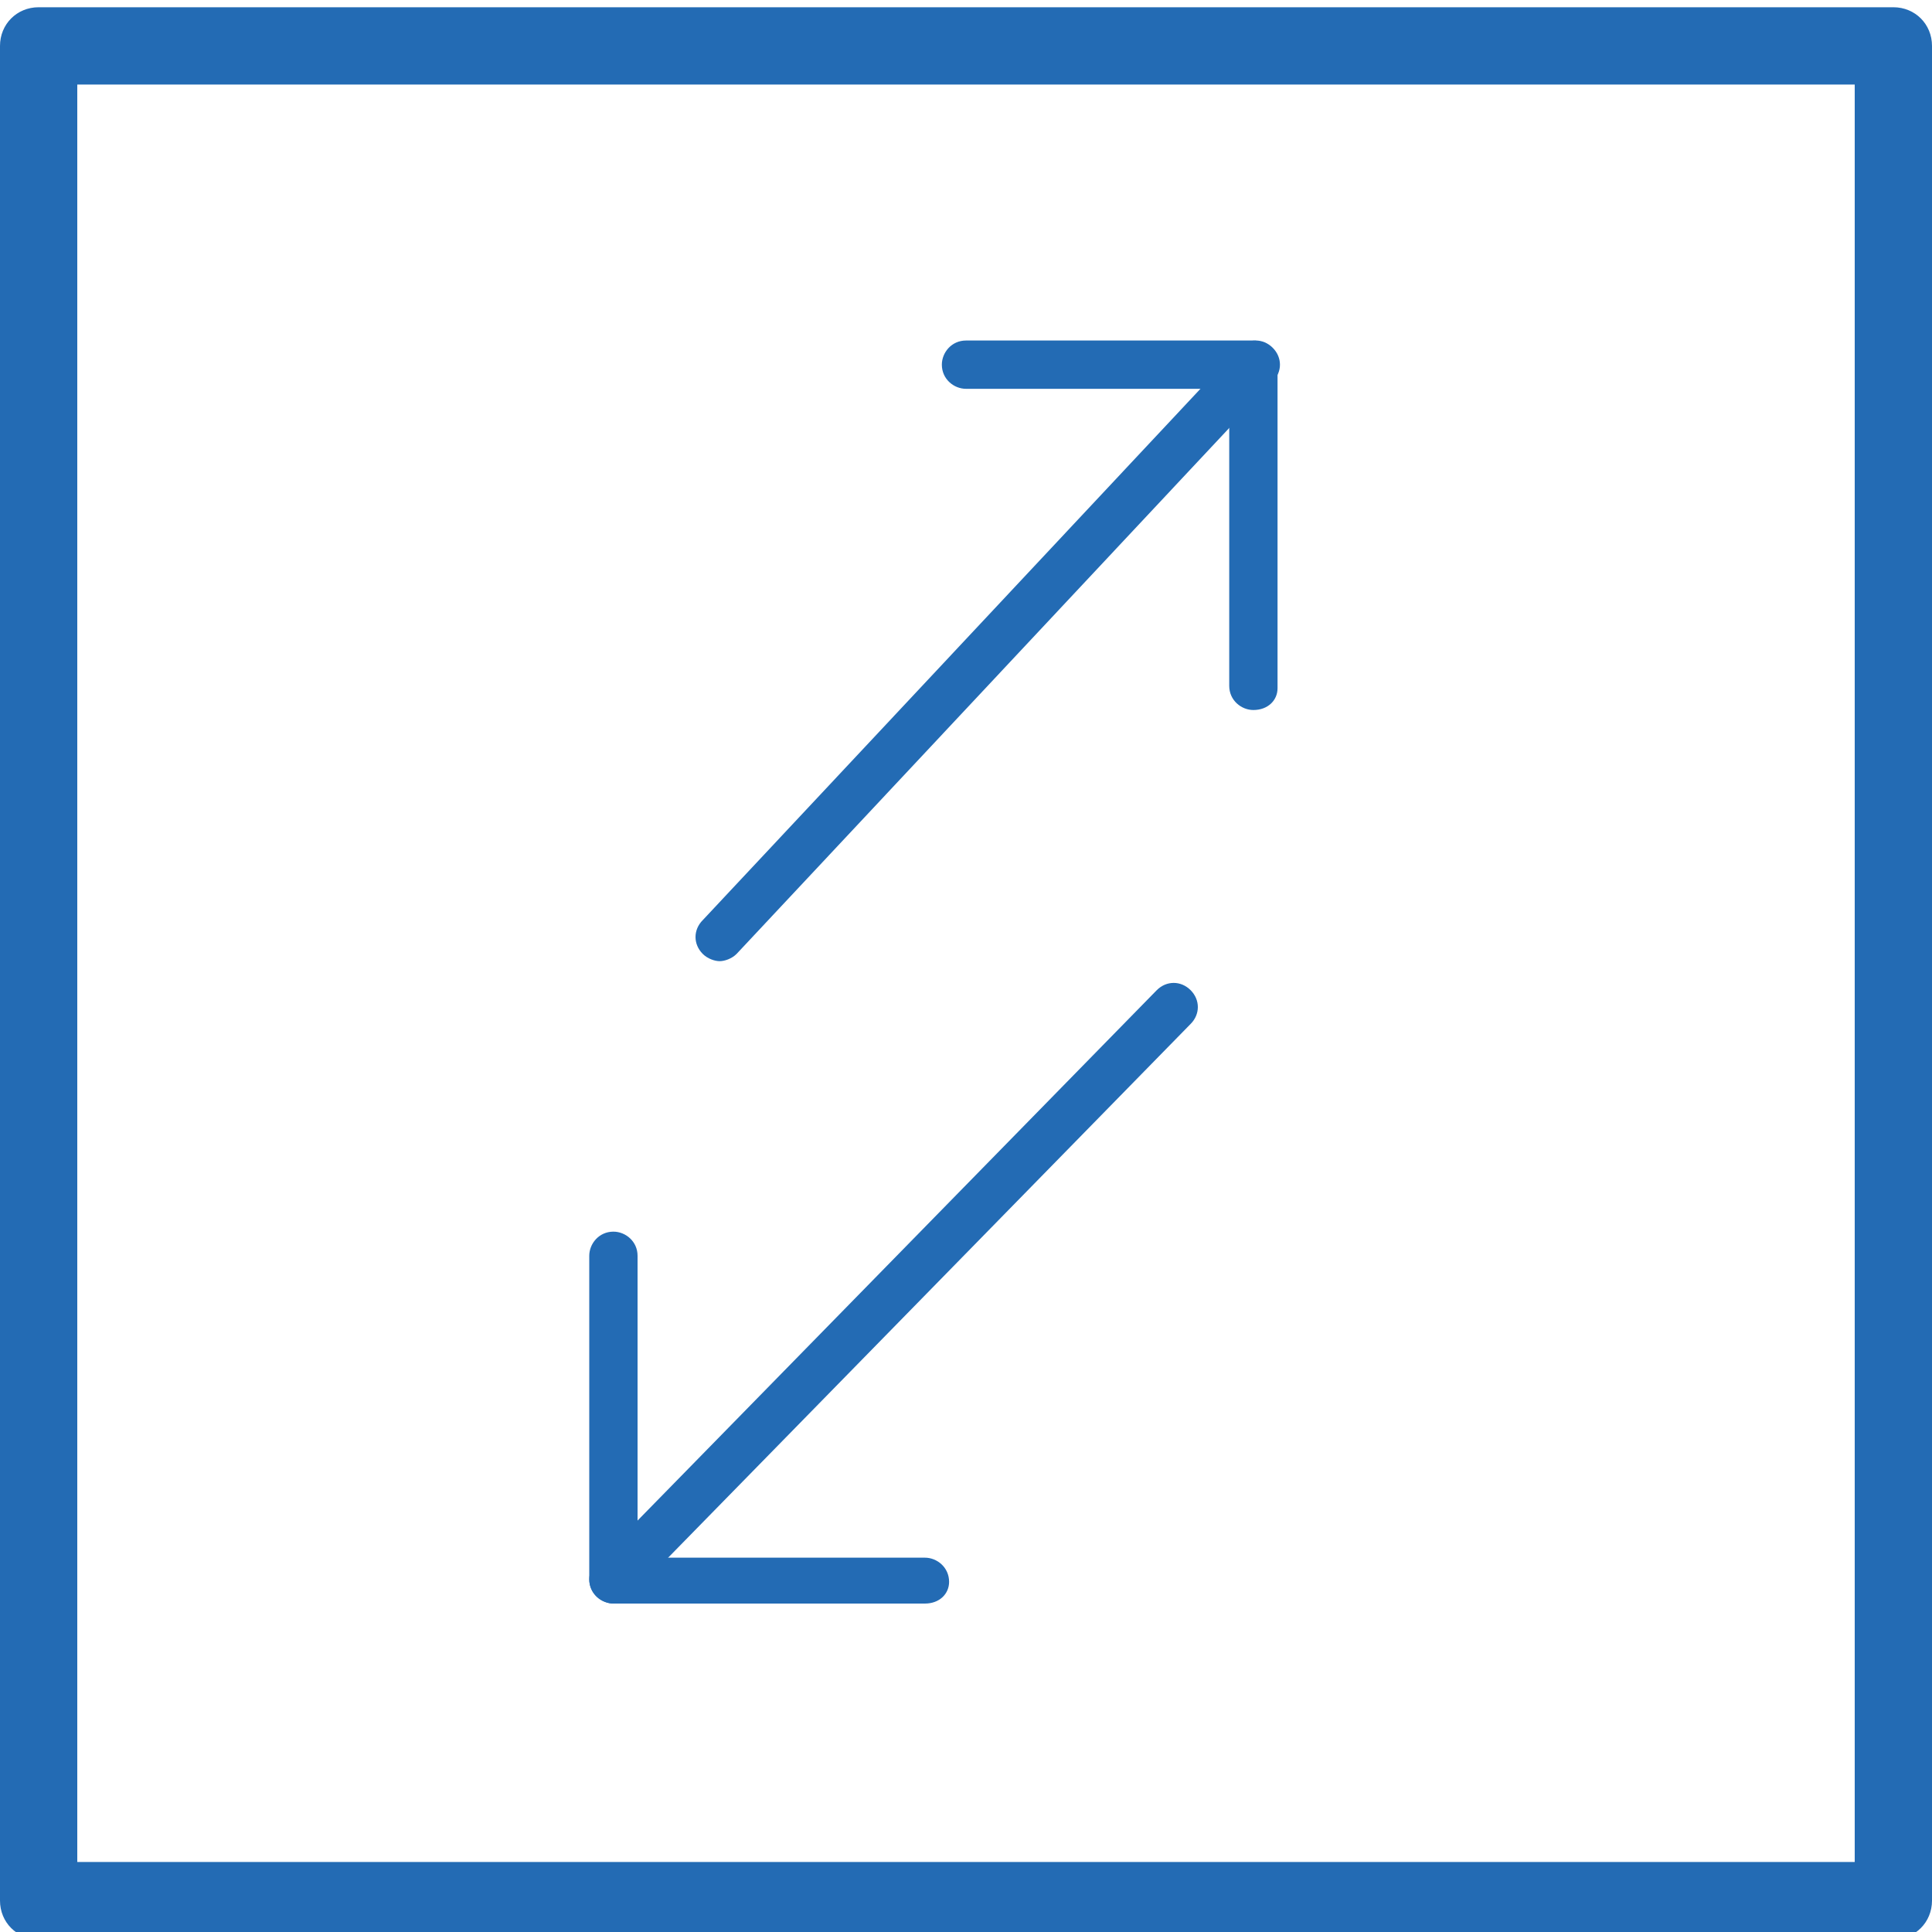 <?xml version="1.0" encoding="utf-8"?>
<!-- Generator: Adobe Illustrator 22.1.0, SVG Export Plug-In . SVG Version: 6.00 Build 0)  -->
<svg version="1.1" id="Layer_1" xmlns="http://www.w3.org/2000/svg" xmlns:xlink="http://www.w3.org/1999/xlink" x="0px" y="0px"
	 viewBox="0 0 80 80" style="enable-background:new 0 0 80 80;" xml:space="preserve">
<style type="text/css">
	.st0{fill:#236BB4;}
	.st1{filter:url(#Adobe_OpacityMaskFilter);}
	.st2{fill:#010101;}
	.st3{mask:url(#SVGID_1_);}
	.st4{fill:#246BB5;}
</style>
<g>
	<g>
		<path class="st0" d="M29.8,39.8c-0.2,0-0.5-0.1-0.7-0.3c-0.4-0.4-0.4-1,0-1.4l22.2-23.7c0.4-0.4,1-0.4,1.4,0c0.4,0.4,0.4,1,0,1.4
			L30.5,39.5C30.3,39.7,30,39.8,29.8,39.8z"/>
	</g>
	<g>
		<path class="st0" d="M25.4,66.4c-0.2,0-0.5-0.1-0.7-0.3c-0.4-0.4-0.4-1,0-1.4L47.9,41c0.4-0.4,1-0.4,1.4,0c0.4,0.4,0.4,1,0,1.4
			L26.1,66.1C25.9,66.3,25.7,66.4,25.4,66.4z"/>
	</g>
	<g>
		<path class="st0" d="M51.9,29.4c-0.5,0-1-0.4-1-1V16.1H40c-0.5,0-1-0.4-1-1c0-0.5,0.4-1,1-1h11.9c0.5,0,1,0.4,1,1v13.4
			C52.9,29,52.5,29.4,51.9,29.4z"/>
	</g>
	<g>
		<path class="st0" d="M38.3,66.4H25.4c-0.5,0-1-0.4-1-1V52c0-0.5,0.4-1,1-1c0.5,0,1,0.4,1,1v12.5h11.9c0.5,0,1,0.4,1,1
			C39.3,66,38.9,66.4,38.3,66.4z"/>
	</g>
	<g>
		<path class="st0" d="M78.4,80.3H1.6c-0.9,0-1.6-0.7-1.6-1.6V1.9C0,1,0.7,0.3,1.6,0.3h76.8C79.3,0.3,80,1,80,1.9v76.8
			C80,79.6,79.3,80.3,78.4,80.3z M3.2,77.1h73.6V3.5H3.2V77.1z"/>
	</g>
</g>
</svg>
